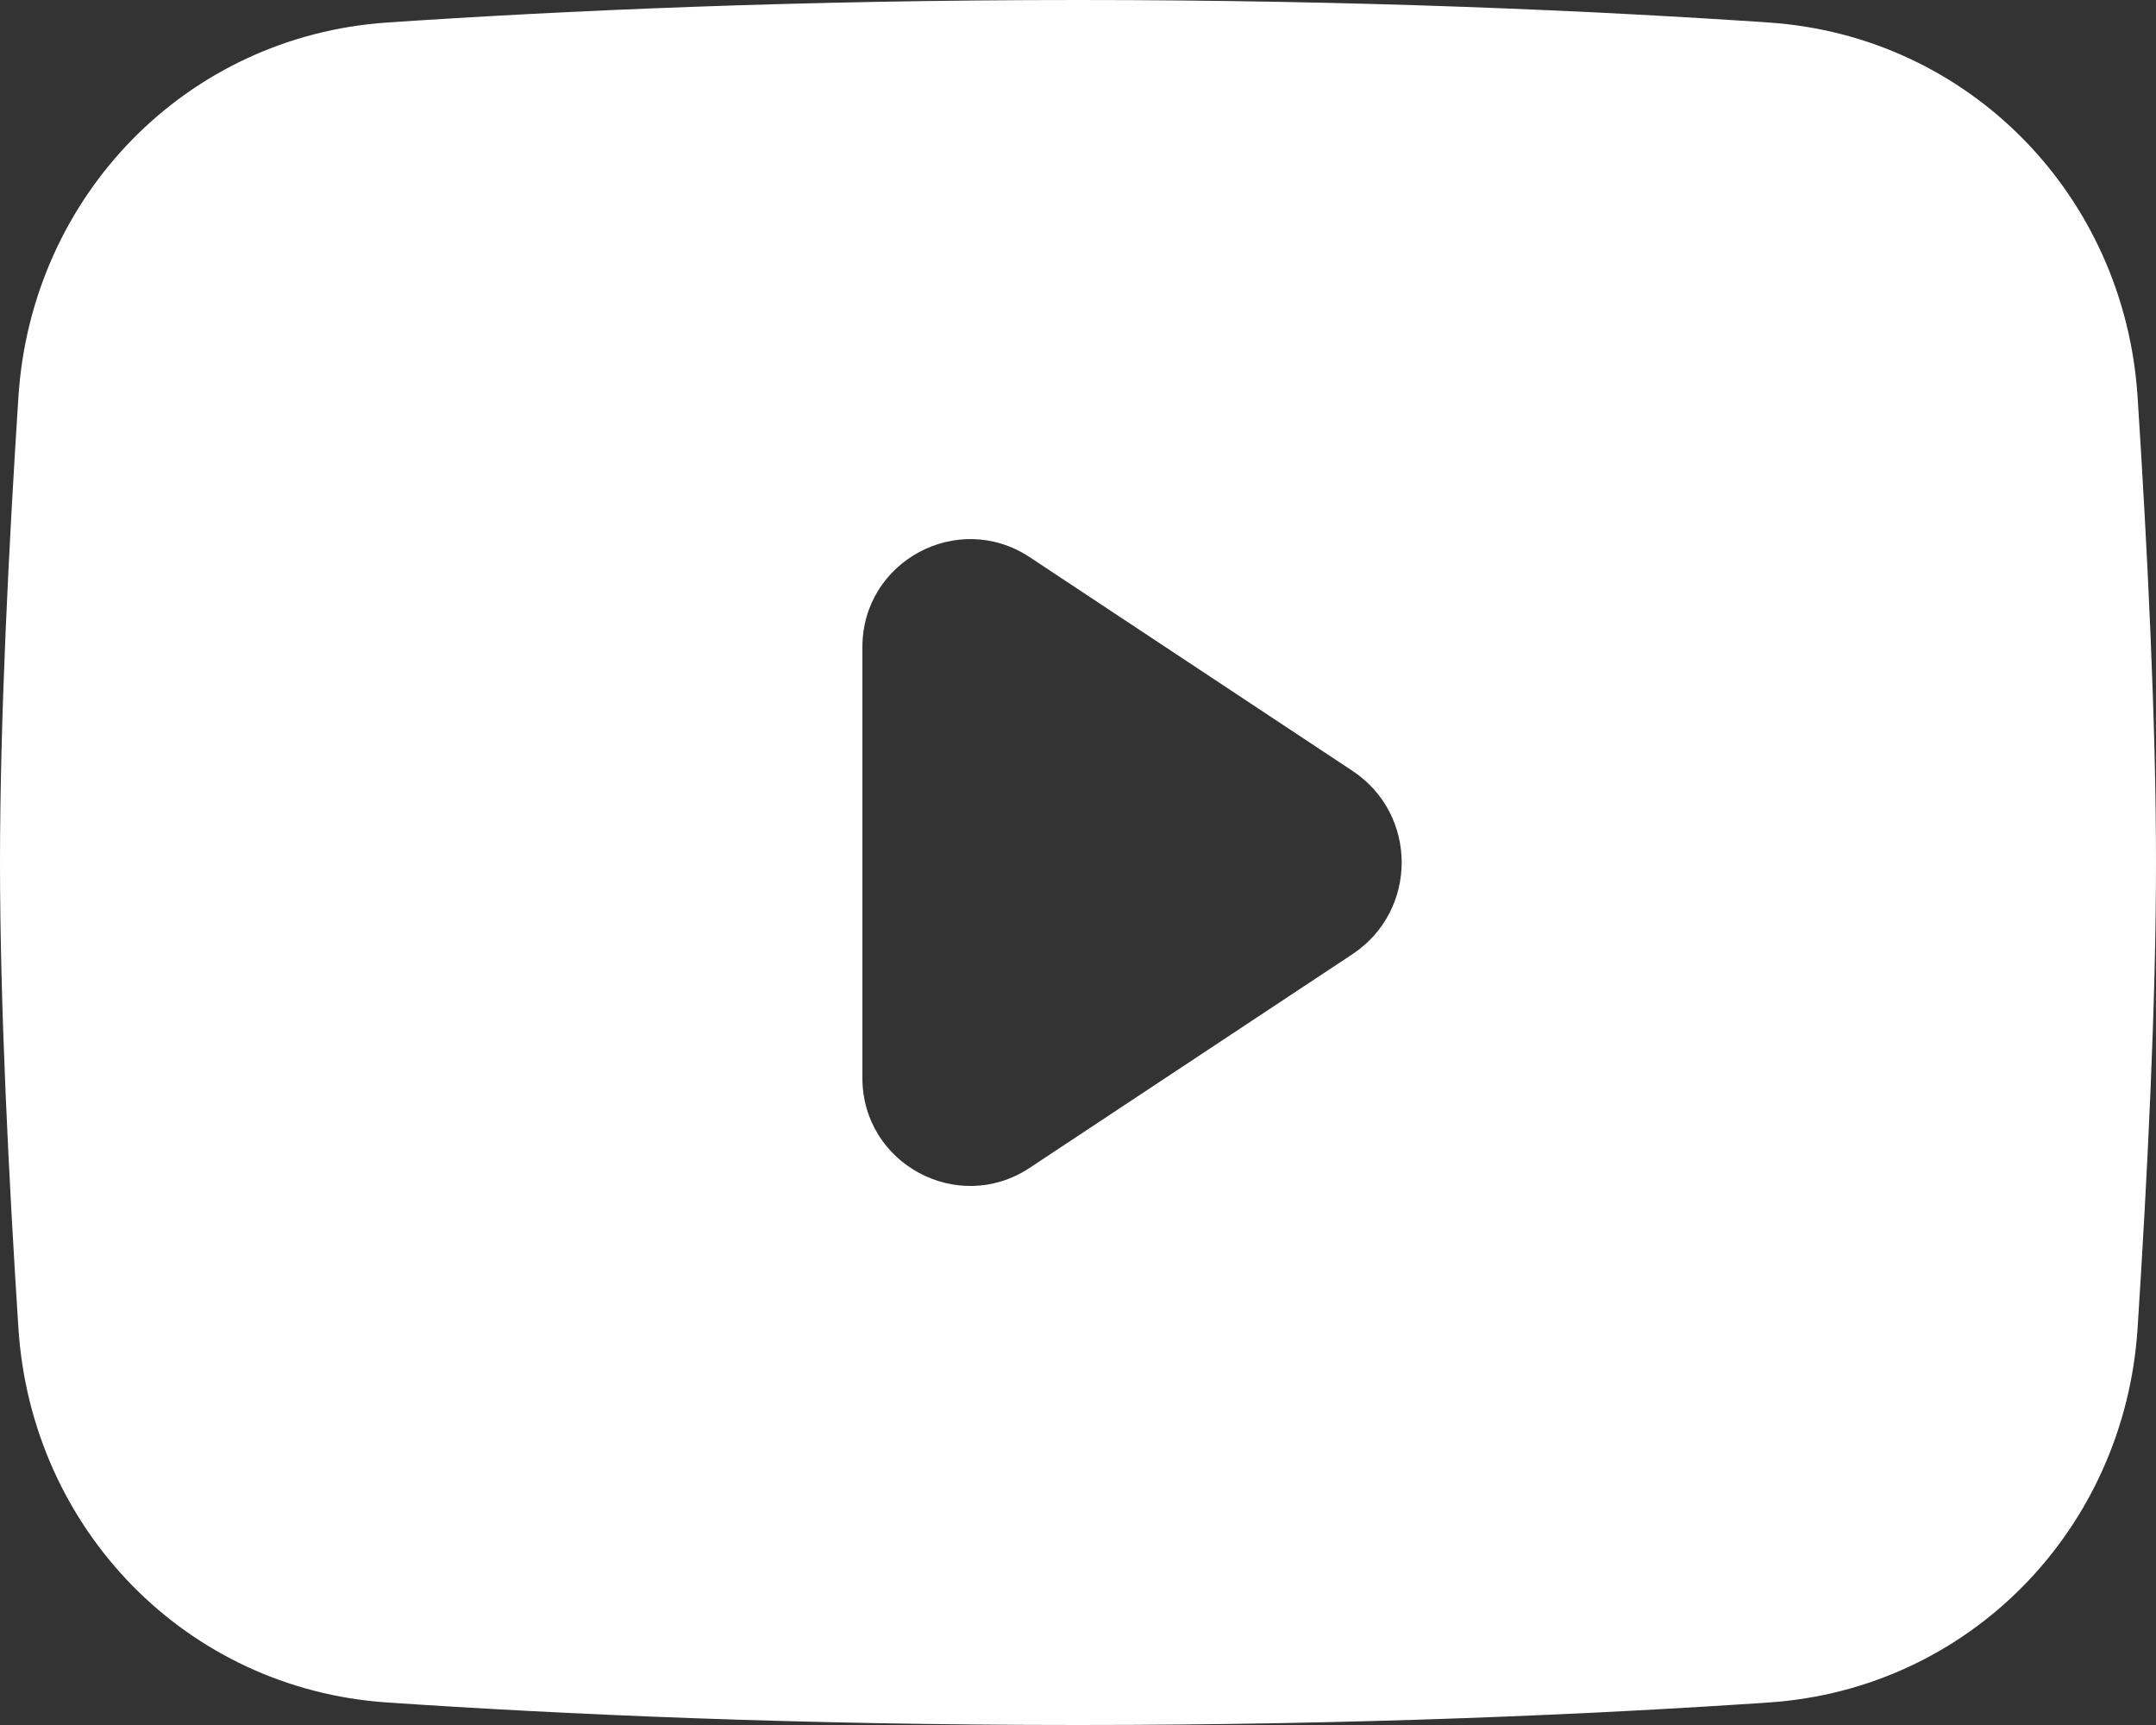 <svg width="20" height="16" viewBox="0 0 20 16" fill="none" xmlns="http://www.w3.org/2000/svg">
<rect x="0" y="0" width="20" height="16" fill="#333333" stroke="none"/>
<path fill-rule="evenodd" clip-rule="evenodd" d="M3.59 0.209C1.728 0.336 0.292 1.817 0.171 3.679C0.081 5.069 0 6.68 0 8C0 9.32 0.081 10.931 0.171 12.322C0.292 14.183 1.728 15.665 3.59 15.791C5.214 15.901 7.4 16 10 16C12.6 16 14.786 15.901 16.41 15.791C18.271 15.665 19.708 14.183 19.829 12.322C19.919 10.931 20 9.32 20 8C20 6.68 19.919 5.069 19.829 3.679C19.708 1.817 18.271 0.336 16.41 0.209C14.786 0.099 12.6 0 10 0C7.4 0 5.214 0.099 3.59 0.209ZM9.552 5.168C8.887 4.728 8 5.204 8 6.002V9.999C8 10.796 8.887 11.273 9.552 10.832L12.545 8.851C13.155 8.447 13.155 7.553 12.546 7.15L9.552 5.168Z" fill="white"/>
</svg>
